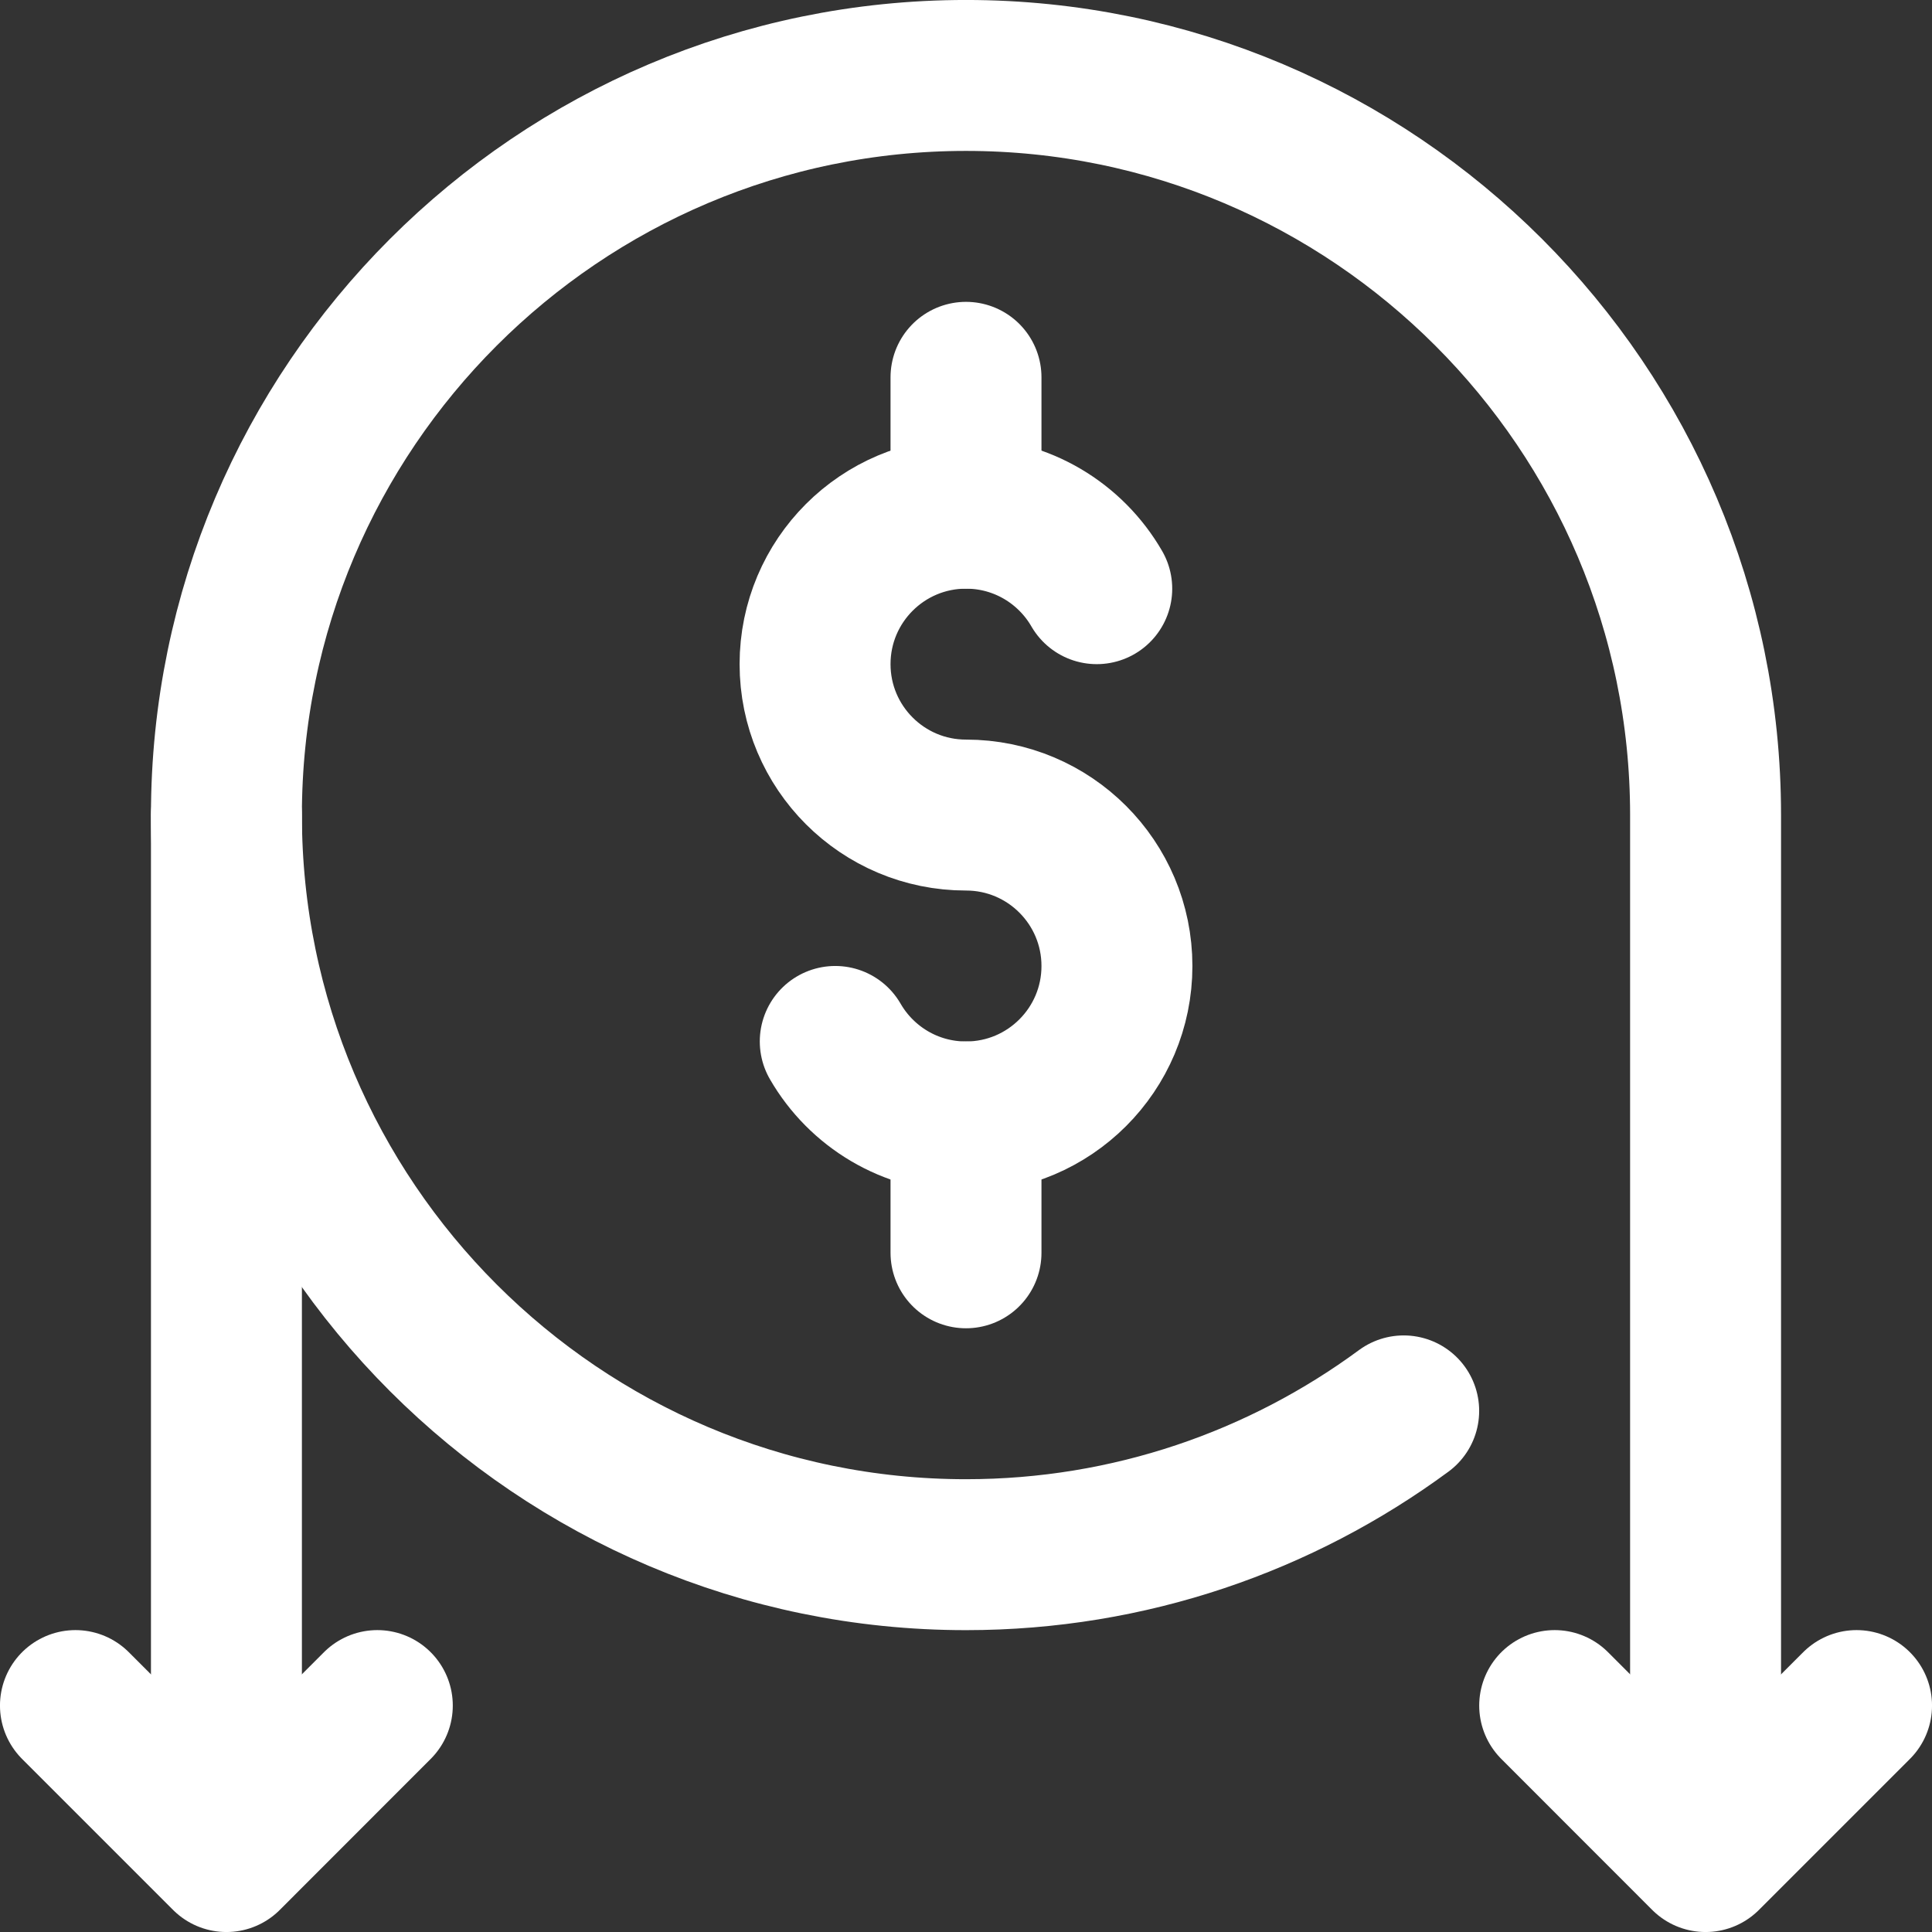 <svg width="40" height="40" viewBox="0 0 40 40" fill="none" xmlns="http://www.w3.org/2000/svg">
<rect x="0" y="0" width="40" height="40" fill="#333333" stroke="none"/>
<g clip-path="url(#clip0_17177_4241)">
<path d="M20 7.812V10.625" stroke="white" stroke-width="3.125" stroke-miterlimit="10" stroke-linecap="round" stroke-linejoin="round"/>
<path d="M22.707 12.188C22.167 11.253 21.157 10.625 20 10.625C18.274 10.625 16.875 12.024 16.875 13.75C16.875 15.476 18.274 16.875 20 16.875C21.726 16.875 23.125 18.274 23.125 20C23.125 21.726 21.726 23.125 20 23.125C18.843 23.125 17.833 22.497 17.293 21.562" stroke="white" stroke-width="3.125" stroke-miterlimit="10" stroke-linecap="round" stroke-linejoin="round"/>
<path d="M20 23.125V25.938" stroke="white" stroke-width="3.125" stroke-miterlimit="10" stroke-linecap="round" stroke-linejoin="round"/>
<path d="M32.188 35.312L35.312 38.438L38.438 35.312" stroke="white" stroke-width="3.125" stroke-miterlimit="10" stroke-linecap="round" stroke-linejoin="round"/>
<path d="M35.312 35.312V16.875C35.312 8.432 28.443 1.562 20 1.562C11.557 1.562 4.688 8.432 4.688 16.875C4.688 25.318 11.557 32.188 20 32.188C23.388 32.188 26.523 31.081 29.062 29.211" stroke="white" stroke-width="3.125" stroke-miterlimit="10" stroke-linecap="round" stroke-linejoin="round"/>
<path d="M1.562 35.312L4.688 38.438L7.812 35.312" stroke="white" stroke-width="3.125" stroke-miterlimit="10" stroke-linecap="round" stroke-linejoin="round"/>
<path d="M4.688 35.312V16.875" stroke="white" stroke-width="3.125" stroke-miterlimit="10" stroke-linecap="round" stroke-linejoin="round"/>
</g>
<defs>
<clipPath id="clip0_17177_4241">
<rect width="40" height="40" fill="white"/>
</clipPath>
</defs>
</svg>
